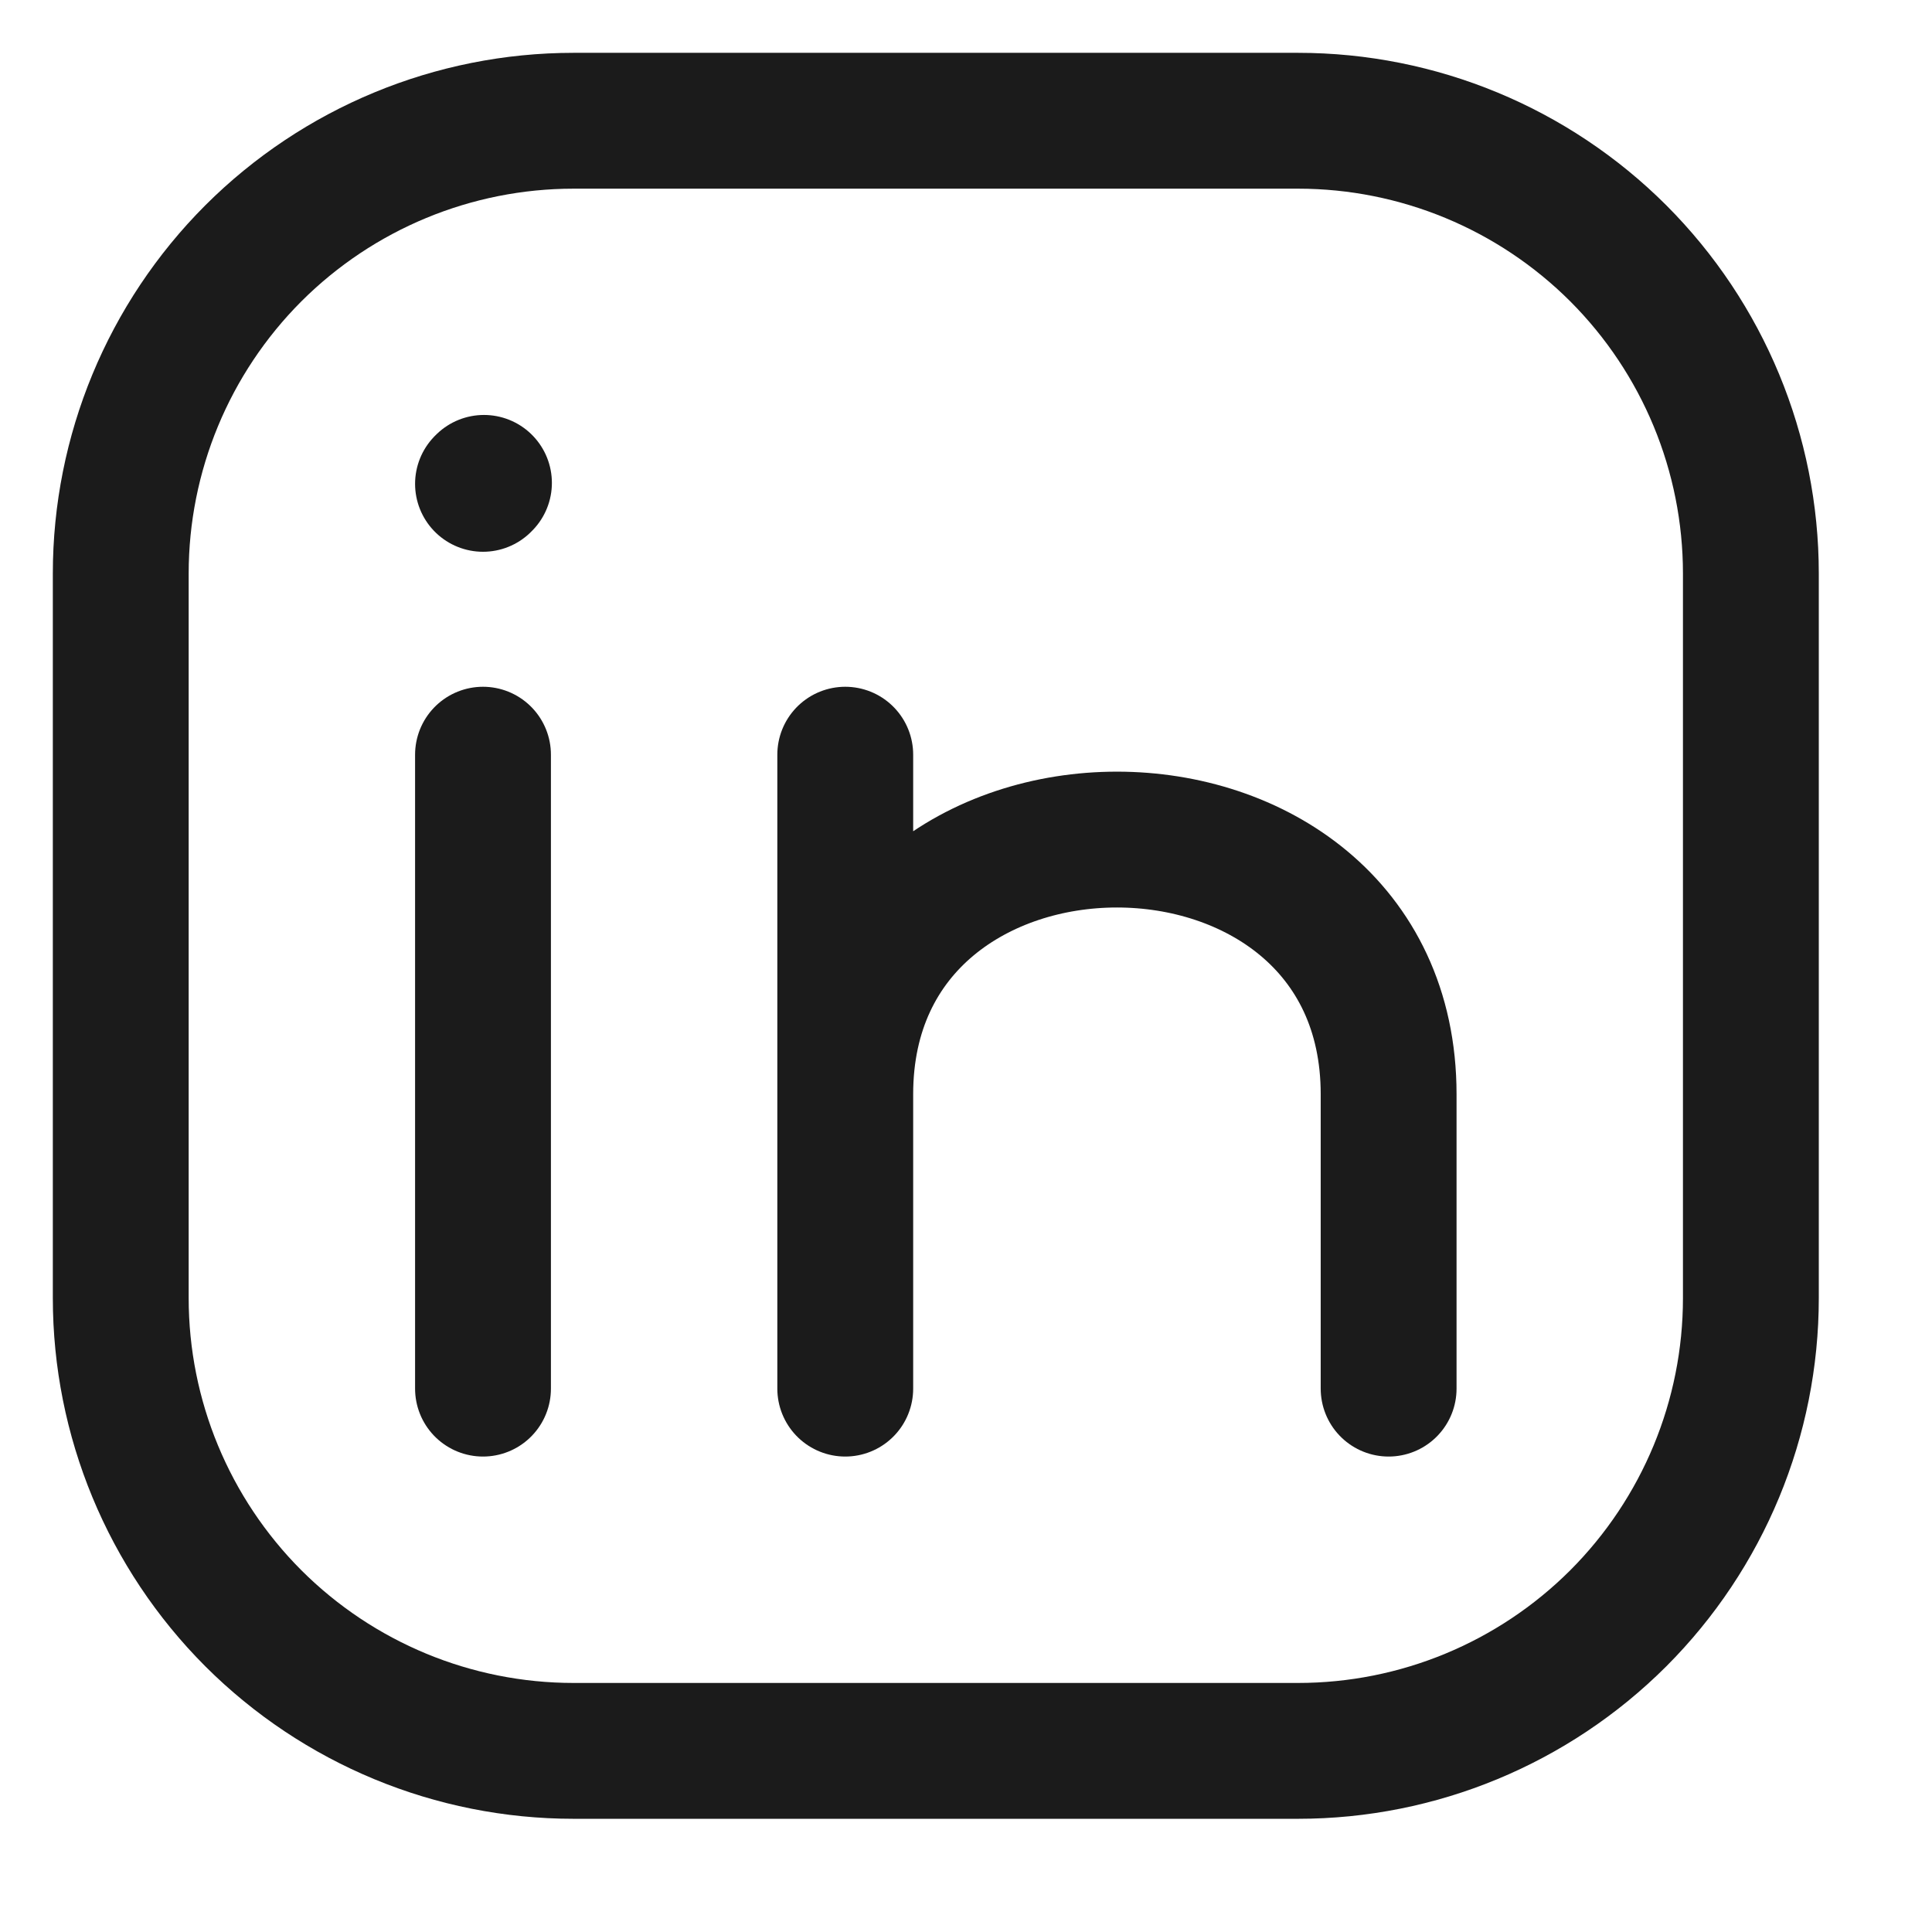<svg width="16" height="16" viewBox="0 0 16 16" fill="none" xmlns="http://www.w3.org/2000/svg">
<path d="M4 11.5V6.25M14.5 4.75V10.75C14.5 11.745 14.105 12.698 13.402 13.402C12.698 14.105 11.745 14.5 10.75 14.5H4.75C3.755 14.5 2.802 14.105 2.098 13.402C1.395 12.698 1 11.745 1 10.75V4.75C1 3.755 1.395 2.802 2.098 2.098C2.802 1.395 3.755 1 4.75 1H10.75C11.745 1 12.698 1.395 13.402 2.098C14.105 2.802 14.5 3.755 14.5 4.75Z" stroke="#1B1B1B" stroke-width="1.125" stroke-linecap="round" stroke-linejoin="round"/>
<path d="M7 11.5V9.062M7 9.062V6.25M7 9.062C7 6.25 11.5 6.25 11.5 9.062V11.5M4 4.007L4.008 3.999" stroke="#1B1B1B" stroke-width="1.125" stroke-linecap="round" stroke-linejoin="round"/>
</svg>
